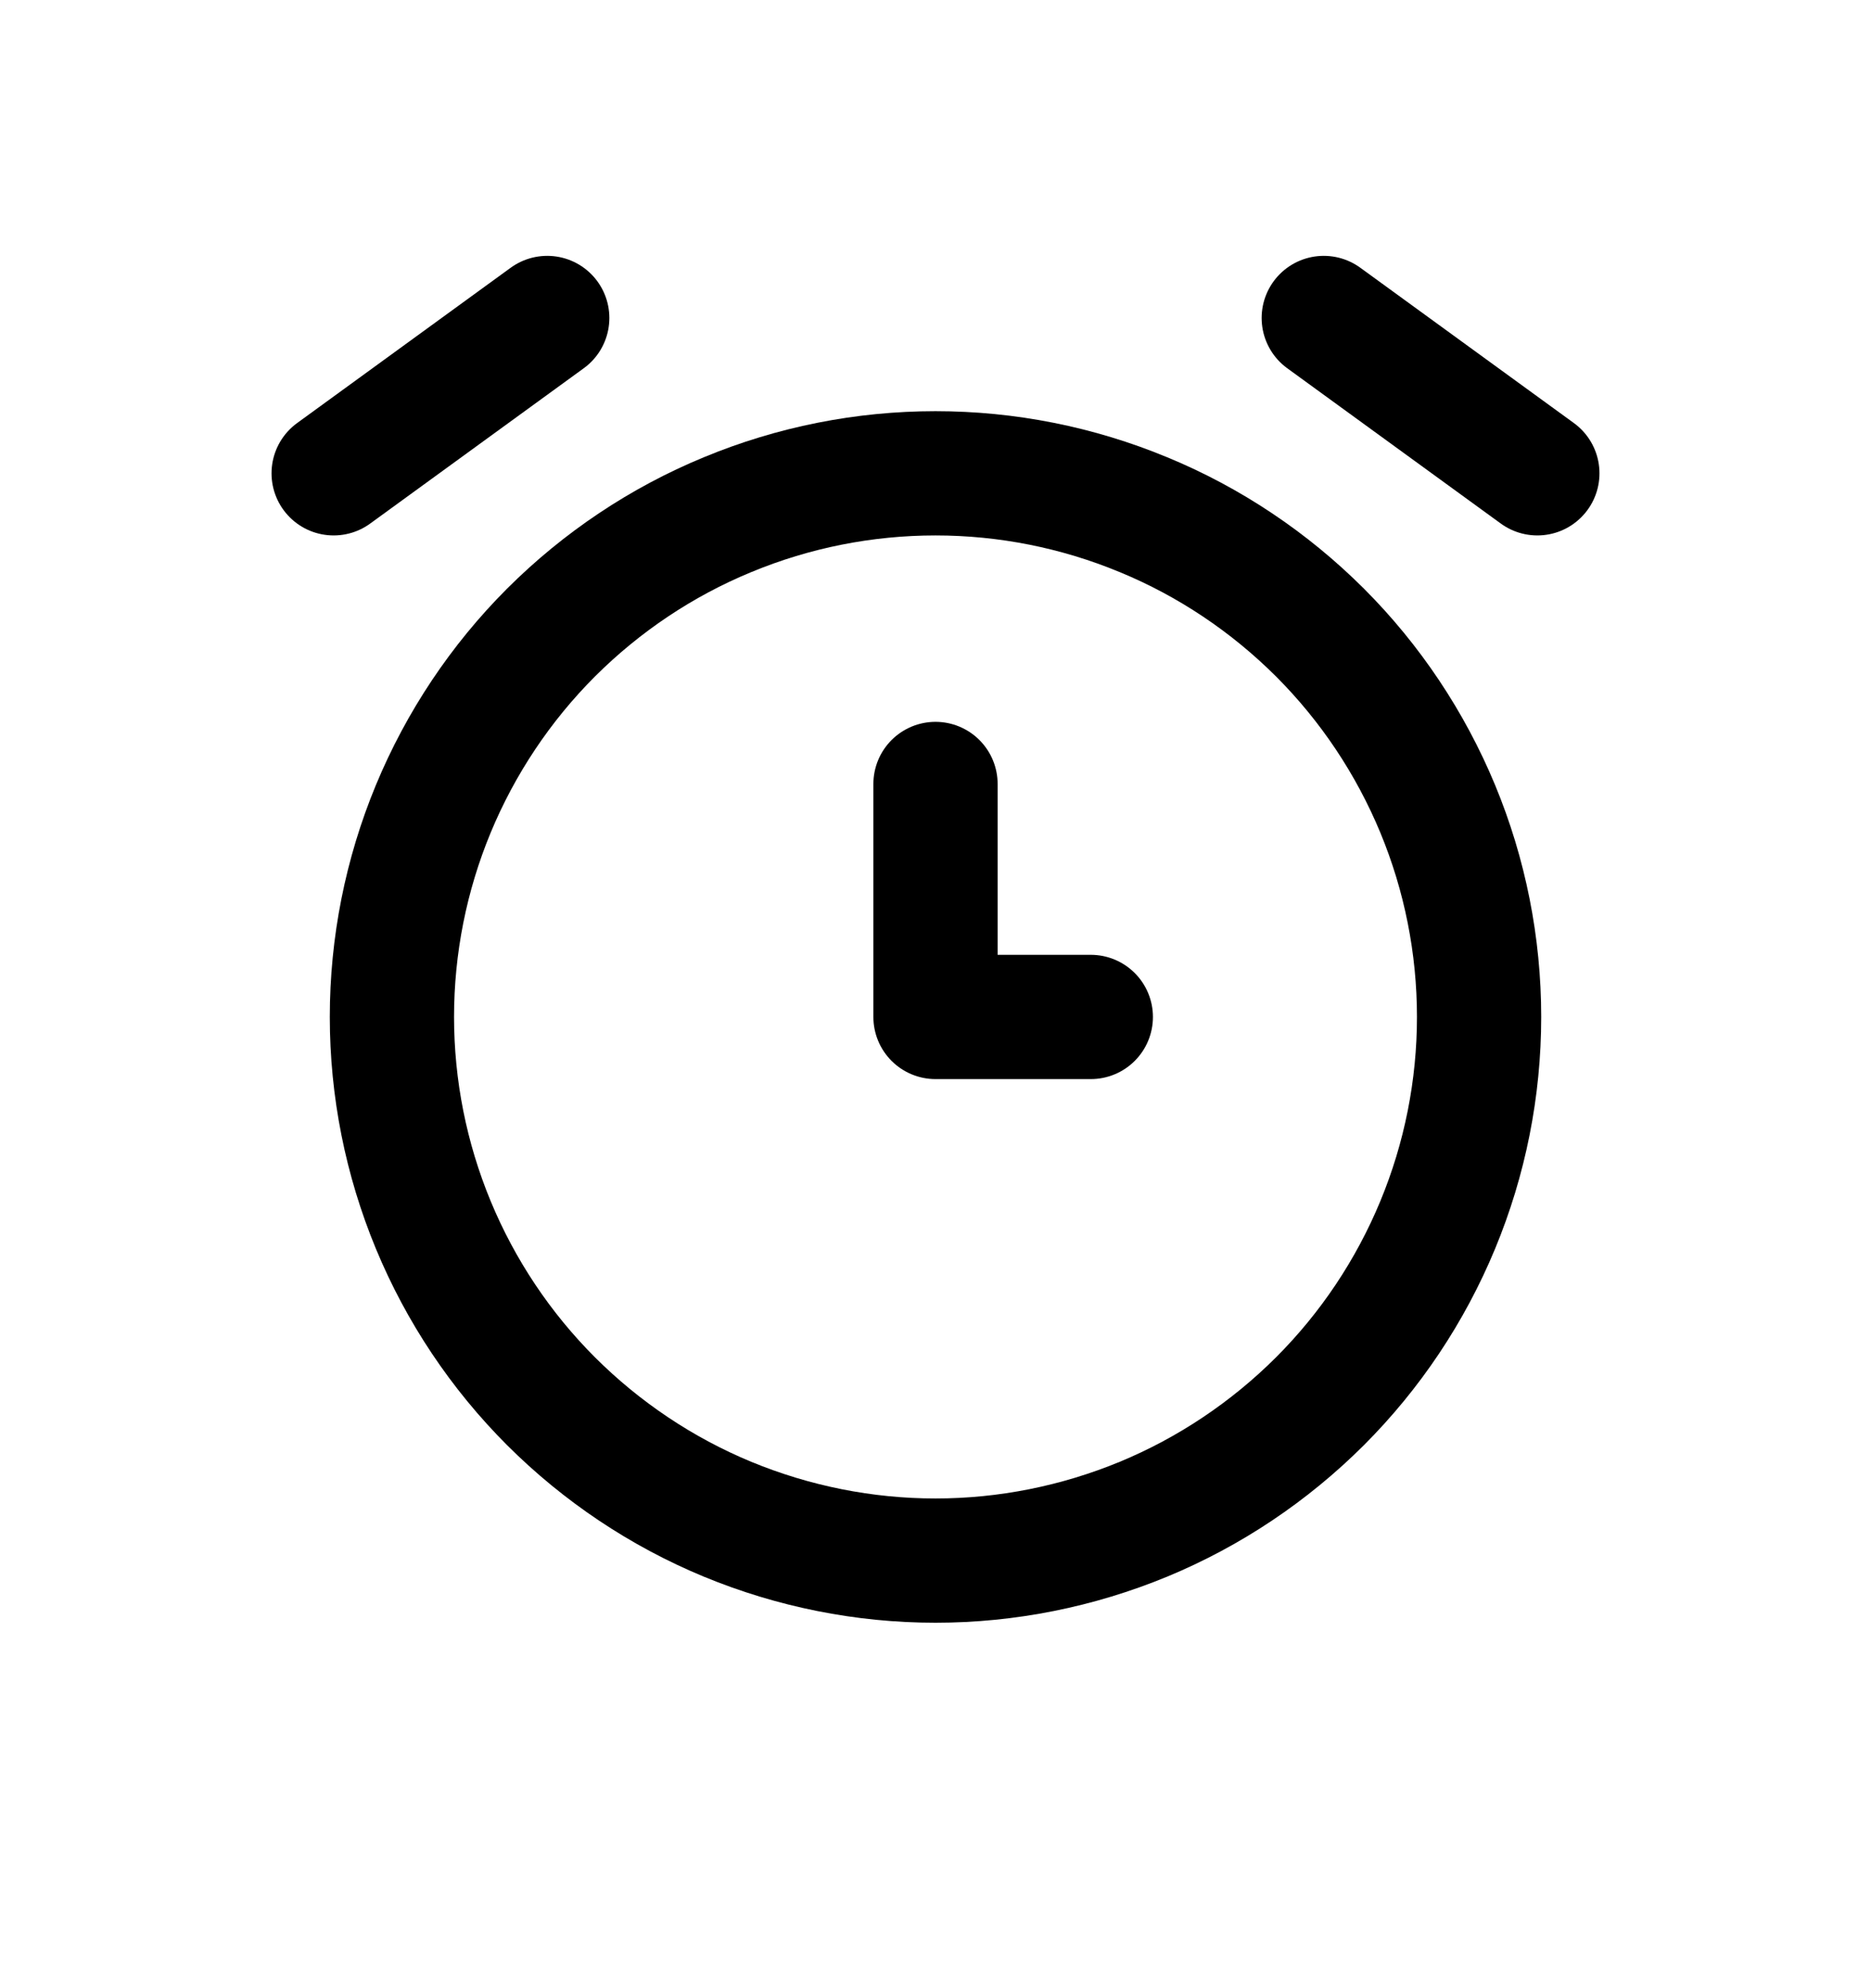 <svg width="16" height="17" viewBox="0 0 15 16" fill="none" xmlns="http://www.w3.org/2000/svg">
<g clip-path="url(#clip0_944_14985)">
<path d="M3.125 8.184C3.125 8.758 3.238 9.327 3.458 9.858C3.678 10.389 4 10.871 4.406 11.277C4.813 11.683 5.295 12.006 5.826 12.226C6.357 12.445 6.925 12.559 7.5 12.559C8.075 12.559 8.643 12.445 9.174 12.226C9.705 12.006 10.187 11.683 10.594 11.277C11 10.871 11.322 10.389 11.542 9.858C11.762 9.327 11.875 8.758 11.875 8.184C11.875 7.609 11.762 7.04 11.542 6.509C11.322 5.979 11 5.496 10.594 5.09C10.187 4.684 9.705 4.361 9.174 4.142C8.643 3.922 8.075 3.809 7.5 3.809C6.925 3.809 6.357 3.922 5.826 4.142C5.295 4.361 4.813 4.684 4.406 5.09C4 5.496 3.678 5.979 3.458 6.509C3.238 7.04 3.125 7.609 3.125 8.184Z" stroke="black" stroke-linecap="round" stroke-linejoin="round"/>
<path d="M7.5 6.309V8.184H8.75" stroke="black" stroke-linecap="round" stroke-linejoin="round"/>
<path d="M4.375 2.559L2.656 3.809" stroke="black" stroke-linecap="round" stroke-linejoin="round"/>
<path d="M10.625 2.559L12.344 3.809" stroke="black" stroke-linecap="round" stroke-linejoin="round"/>
</g>
<defs>
<clipPath id="clip0_944_14985">
<rect width="16" height="17" fill="white" transform="translate(0 0.059)"/>
</clipPath>
</defs>
</svg>
